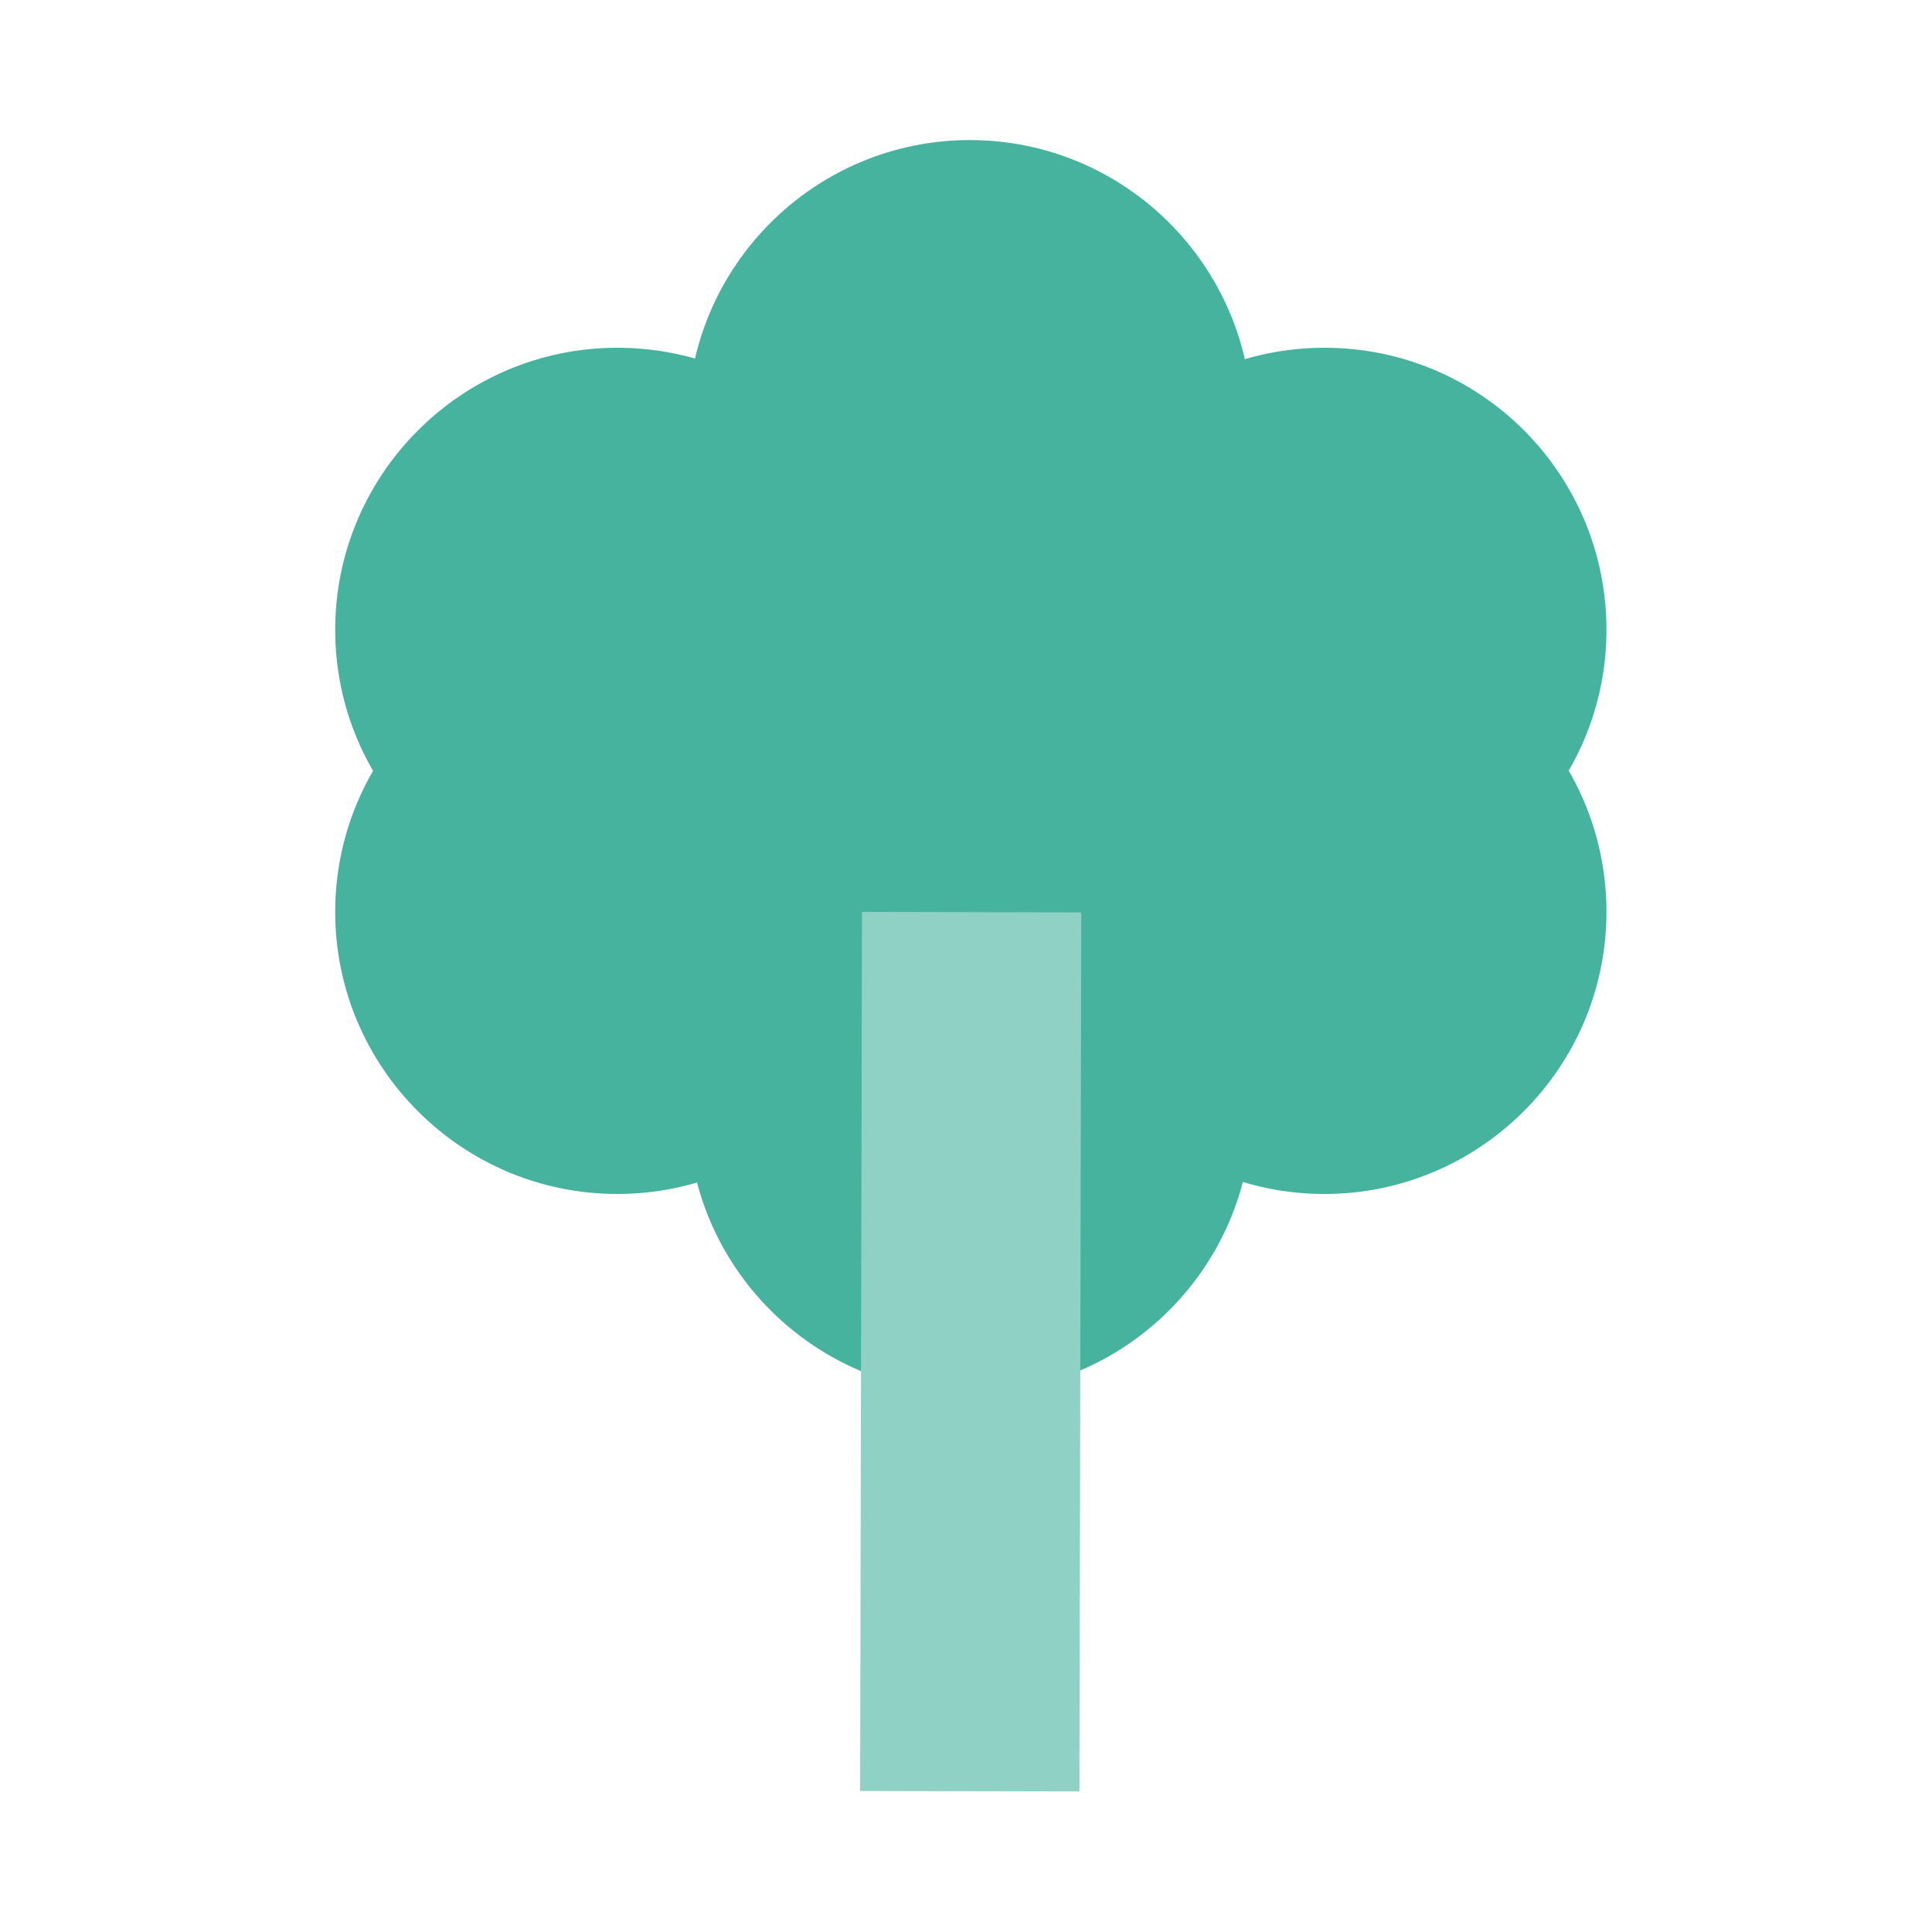 <?xml version="1.0" encoding="UTF-8"?> <svg xmlns="http://www.w3.org/2000/svg" xmlns:xlink="http://www.w3.org/1999/xlink" version="1.1" id="Layer_1" x="0px" y="0px" viewBox="0 0 200 200" style="enable-background:new 0 0 200 200;" xml:space="preserve"> <style type="text/css"> .st0{fill:#45B39D;} .st1{fill:#8FD1C4;} .st2{fill:#422148;} .st3{fill-rule:evenodd;clip-rule:evenodd;fill:#45B39D;} </style> <g> <path class="st0" d="M100.4,85.8c-16.1,0-29.2,13.1-29.2,29.2s13.1,29.2,29.2,29.2s29.2-13.1,29.2-29.2S116.5,85.8,100.4,85.8"></path> <path class="st0" d="M100.4,45.9c-16.1,0-29.2,13.1-29.2,29.2s13.1,29.2,29.2,29.2s29.2-13.1,29.2-29.2S116.5,45.9,100.4,45.9"></path> <path class="st0" d="M100.4,14.5c-16.1,0-29.2,13.1-29.2,29.2s13.1,29.2,29.2,29.2s29.2-13.1,29.2-29.2S116.5,14.5,100.4,14.5"></path> <path class="st0" d="M137.1,36c-16.1,0-29.2,13.1-29.2,29.2s13.1,29.2,29.2,29.2s29.2-13.1,29.2-29.2S153.3,36,137.1,36"></path> <path class="st0" d="M137.1,65.2c-16.1,0-29.2,13.1-29.2,29.2s13.1,29.2,29.2,29.2s29.2-13.1,29.2-29.2S153.3,65.2,137.1,65.2"></path> <path class="st0" d="M63.9,36c-16.1,0-29.2,13.1-29.2,29.2s13.1,29.2,29.2,29.2s29.2-13.1,29.2-29.2S80.1,36,63.9,36"></path> <path class="st0" d="M63.9,65.2c-16.1,0-29.2,13.1-29.2,29.2s13.1,29.2,29.2,29.2s29.2-13.1,29.2-29.2S80.1,65.2,63.9,65.2"></path> </g> <g> <rect x="55" y="128.6" transform="matrix(2.124019e-03 -1 1 2.124019e-03 -39.678 240.128)" class="st1" width="91" height="22.7"></rect> </g> </svg> 